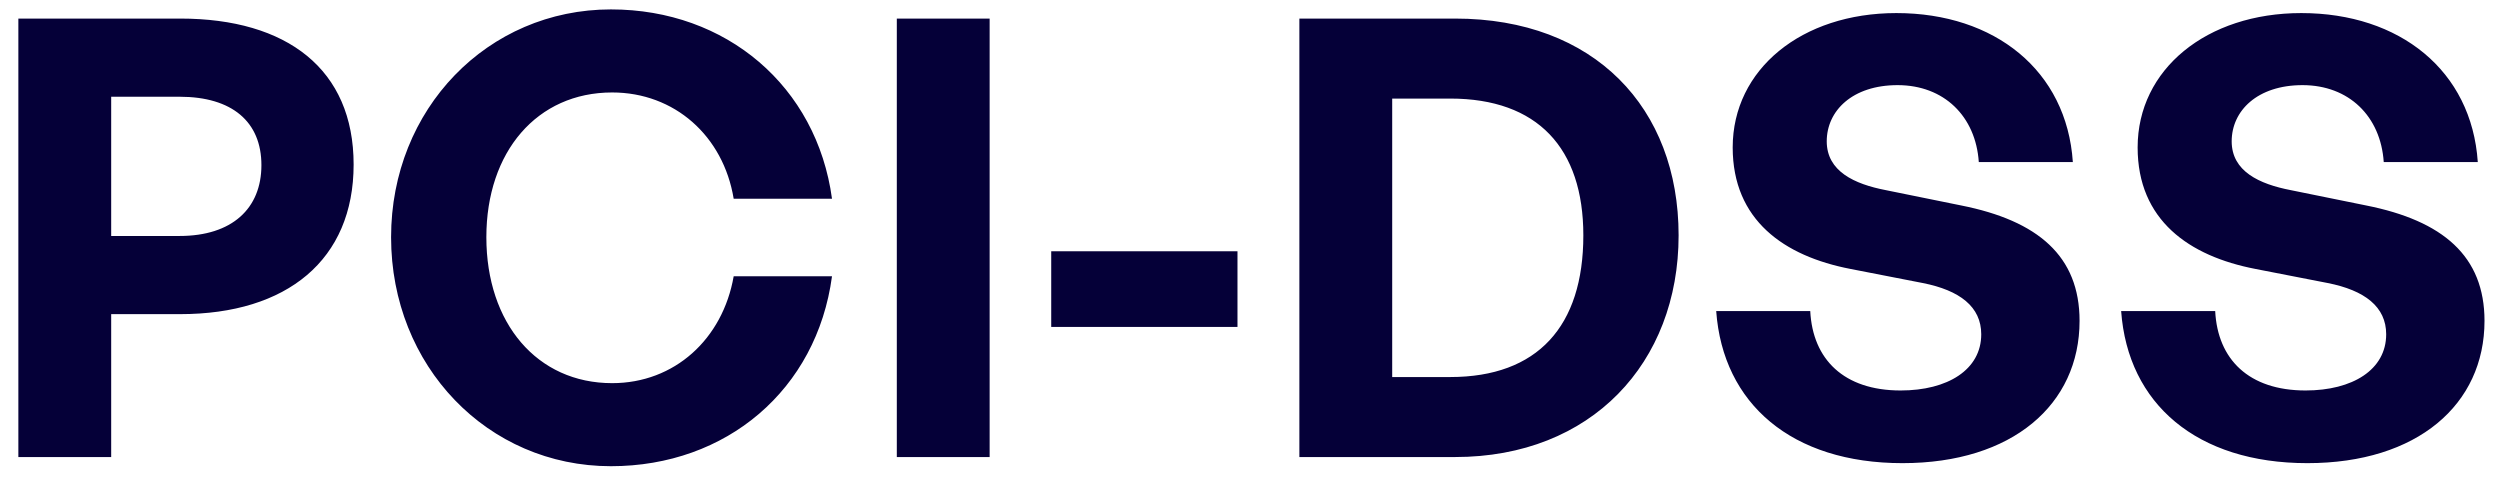 <svg width="131" height="25" viewBox="0 0 131 25" fill="none" xmlns="http://www.w3.org/2000/svg">
<path d="M9.442 16.461H5.826V23.949H0.962V0.973H9.442C15.042 0.973 18.53 3.629 18.53 8.621C18.53 13.613 15.042 16.461 9.442 16.461ZM9.41 5.069H5.826V12.365H9.41C12.162 12.365 13.698 10.925 13.698 8.653C13.698 6.381 12.162 5.069 9.41 5.069ZM32.013 24.429C25.549 24.429 20.493 19.181 20.493 12.429C20.493 5.709 25.549 0.493 32.013 0.493C38.061 0.493 42.797 4.525 43.597 10.413H38.445C37.901 7.117 35.341 4.845 32.077 4.845C28.141 4.845 25.485 7.949 25.485 12.429C25.485 16.941 28.141 20.077 32.077 20.077C35.341 20.077 37.869 17.773 38.445 14.477H43.597C42.797 20.429 38.061 24.429 32.013 24.429ZM51.857 23.949H46.993V0.973H51.857V23.949ZM64.844 17.133H55.084V13.165H64.844V17.133ZM76.247 23.949H68.087V0.973H76.247C83.543 0.973 87.959 5.645 87.959 12.333C87.959 19.021 83.383 23.949 76.247 23.949ZM72.951 5.165V19.757H75.991C80.567 19.757 82.967 17.101 82.967 12.333C82.967 7.757 80.567 5.165 75.991 5.165H72.951ZM108.969 16.813C108.969 21.197 105.449 24.269 99.689 24.269C93.897 24.269 90.281 21.165 89.929 16.301H94.857C94.985 18.829 96.617 20.461 99.593 20.461C102.057 20.461 103.817 19.373 103.817 17.517C103.817 16.077 102.697 15.213 100.745 14.829L96.969 14.093C93.481 13.421 90.793 11.533 90.793 7.725C90.793 3.629 94.409 0.685 99.369 0.685C104.521 0.685 108.297 3.693 108.617 8.493H103.689C103.529 6.093 101.865 4.461 99.433 4.461C97.065 4.461 95.721 5.805 95.721 7.405C95.721 8.973 97.161 9.645 98.825 9.965L102.761 10.765C106.793 11.565 108.969 13.421 108.969 16.813ZM130.188 16.813C130.188 21.197 126.668 24.269 120.908 24.269C115.116 24.269 111.5 21.165 111.148 16.301H116.076C116.204 18.829 117.836 20.461 120.812 20.461C123.276 20.461 125.036 19.373 125.036 17.517C125.036 16.077 123.916 15.213 121.964 14.829L118.188 14.093C114.7 13.421 112.012 11.533 112.012 7.725C112.012 3.629 115.628 0.685 120.588 0.685C125.74 0.685 129.516 3.693 129.836 8.493H124.908C124.748 6.093 123.084 4.461 120.652 4.461C118.284 4.461 116.94 5.805 116.94 7.405C116.94 8.973 118.38 9.645 120.044 9.965L123.98 10.765C128.012 11.565 130.188 13.421 130.188 16.813Z" fill="#050038"/>
</svg>
